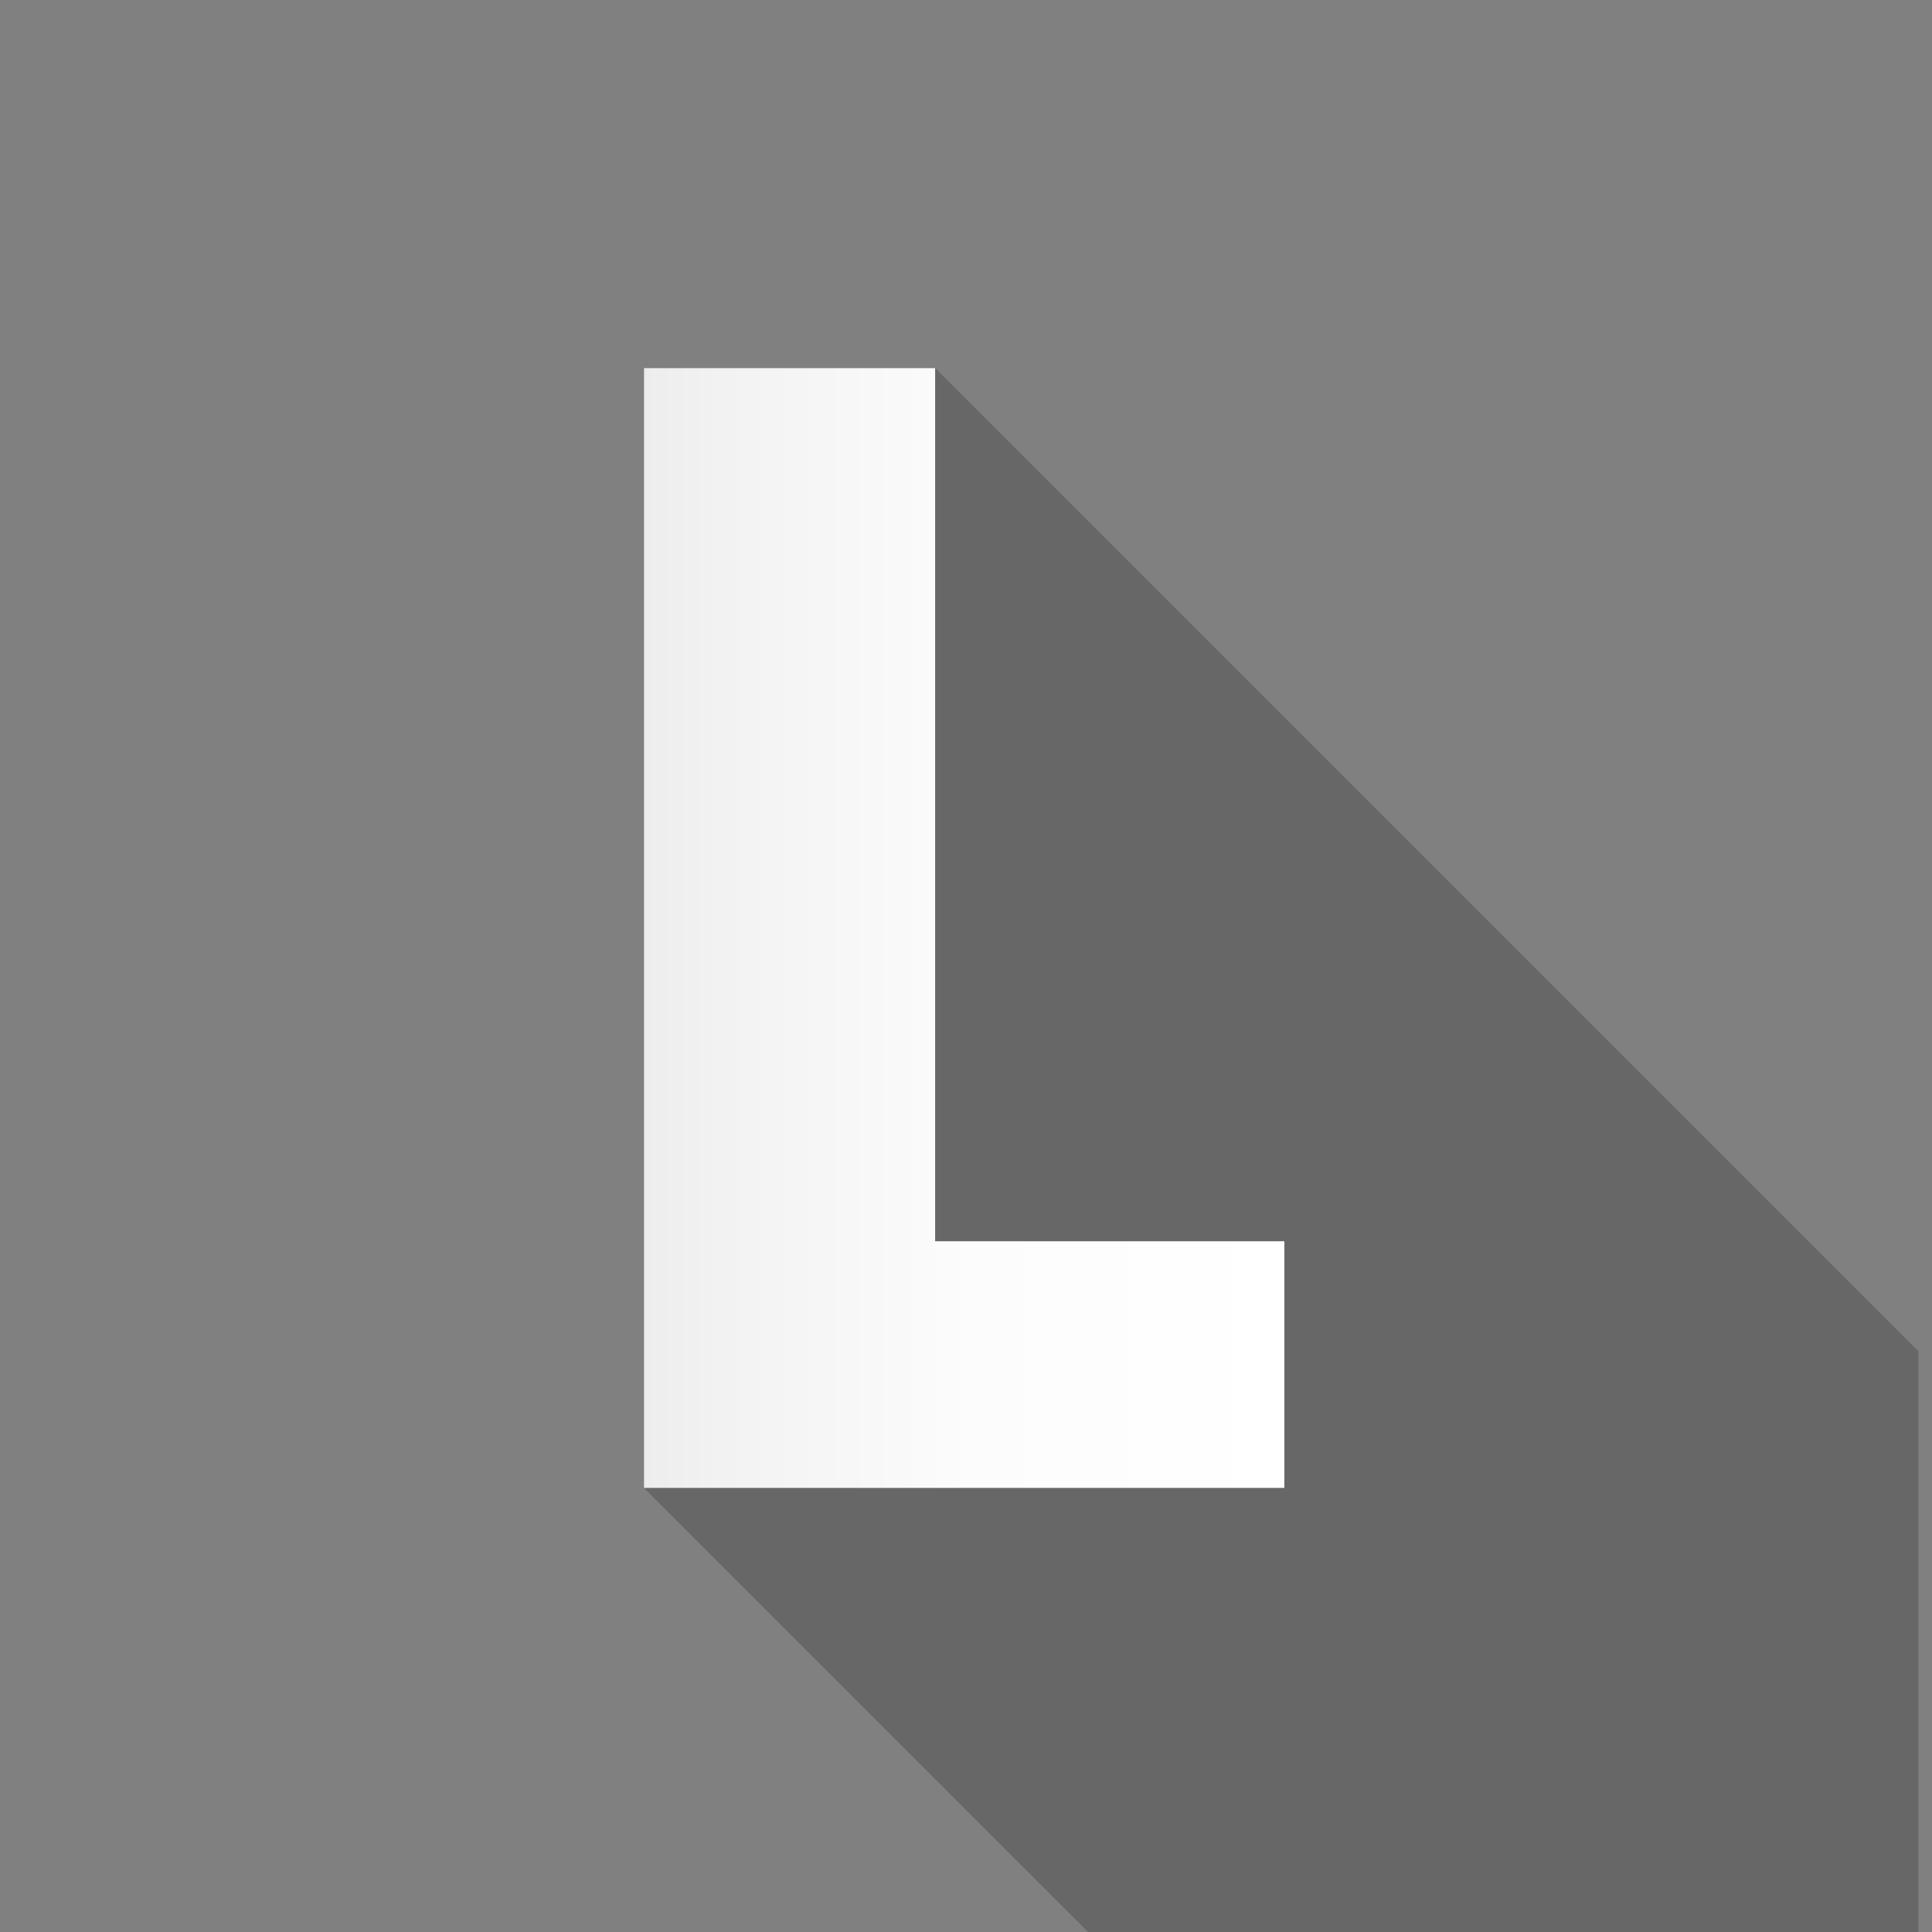 <svg xmlns="http://www.w3.org/2000/svg" width="36" height="36" viewBox="-12 -6.859 36 36" enable-background="new -2.753 20.859 36 36"><rect x="-12" y="-6.859" width="36" height="36" fill="#808080" stroke="none"/><path opacity=".25" fill="#231F20" enable-background="new" d="M23.747 29.36V18.32L5.425 0H0v20.866l8.494 8.493z" /><linearGradient id="a" gradientUnits="userSpaceOnUse" x1="297" y1="-428.714" x2="308.932" y2="-428.714" gradientTransform="matrix(1 0 0 -1 -297 -418.281)"><stop offset="0" stop-color="#EDEDEE" /><stop offset=".121" stop-color="#F2F2F3" /><stop offset=".512" stop-color="#FCFCFC" /><stop offset="1" stop-color="#fff" /></linearGradient><path fill="url(#a)" d="M5.425 16.27h6.507v4.596H0V0h5.425z" /></svg>
